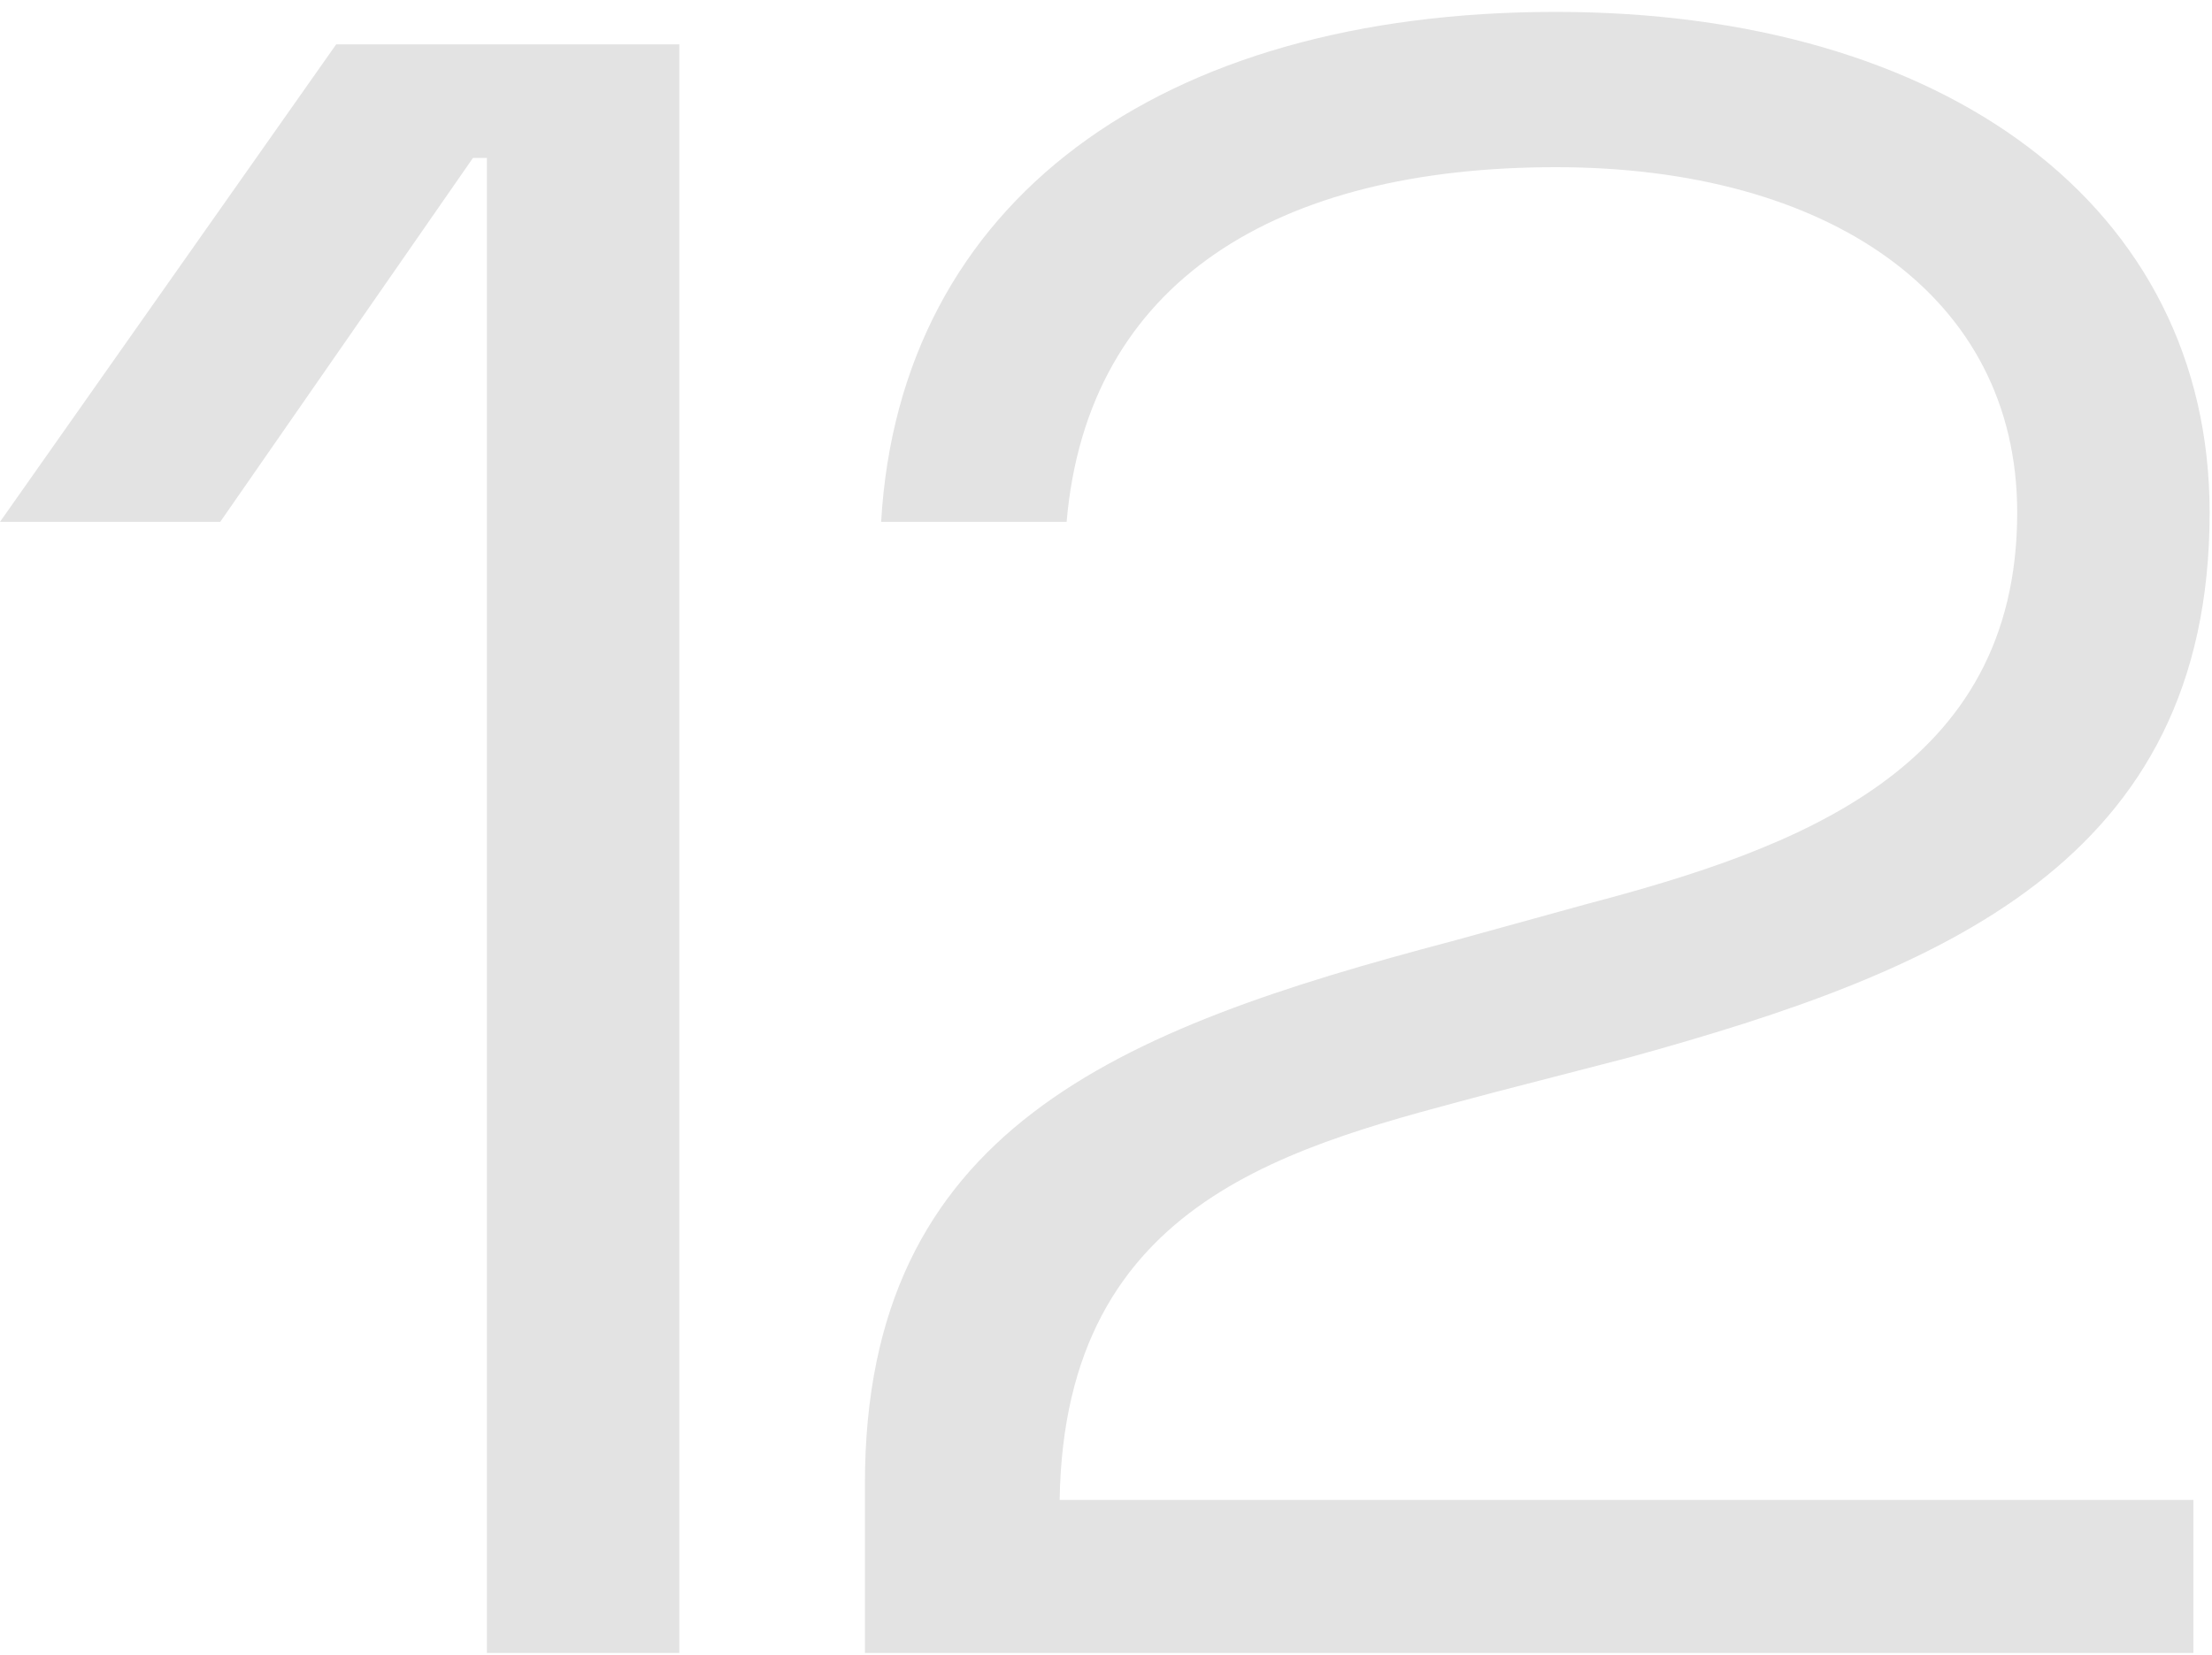 <svg width="167" height="125" viewBox="0 0 167 125" fill="none" xmlns="http://www.w3.org/2000/svg">
<path d="M36.76 124.825V11.925H35.709L16.63 39.406H0.002L25.382 3.348H51.288V124.825H36.76ZM65.299 112.047C65.299 85.266 84.378 77.74 109.584 71.088L119.736 68.287C135.665 64.087 152.293 58.135 152.293 38.706C152.293 22.252 137.94 12.625 117.461 12.625C96.456 12.625 82.103 21.202 80.527 39.406H66.524C67.925 15.251 87.529 0.898 117.461 0.898C146.867 0.898 166.821 15.601 166.821 38.706C166.821 65.137 146.517 73.364 123.062 79.84L112.91 82.466C97.856 86.492 80.352 90.342 80.002 113.272H165.596V124.825H65.299V112.047Z" fill="#E3E3E3"/>
</svg>
